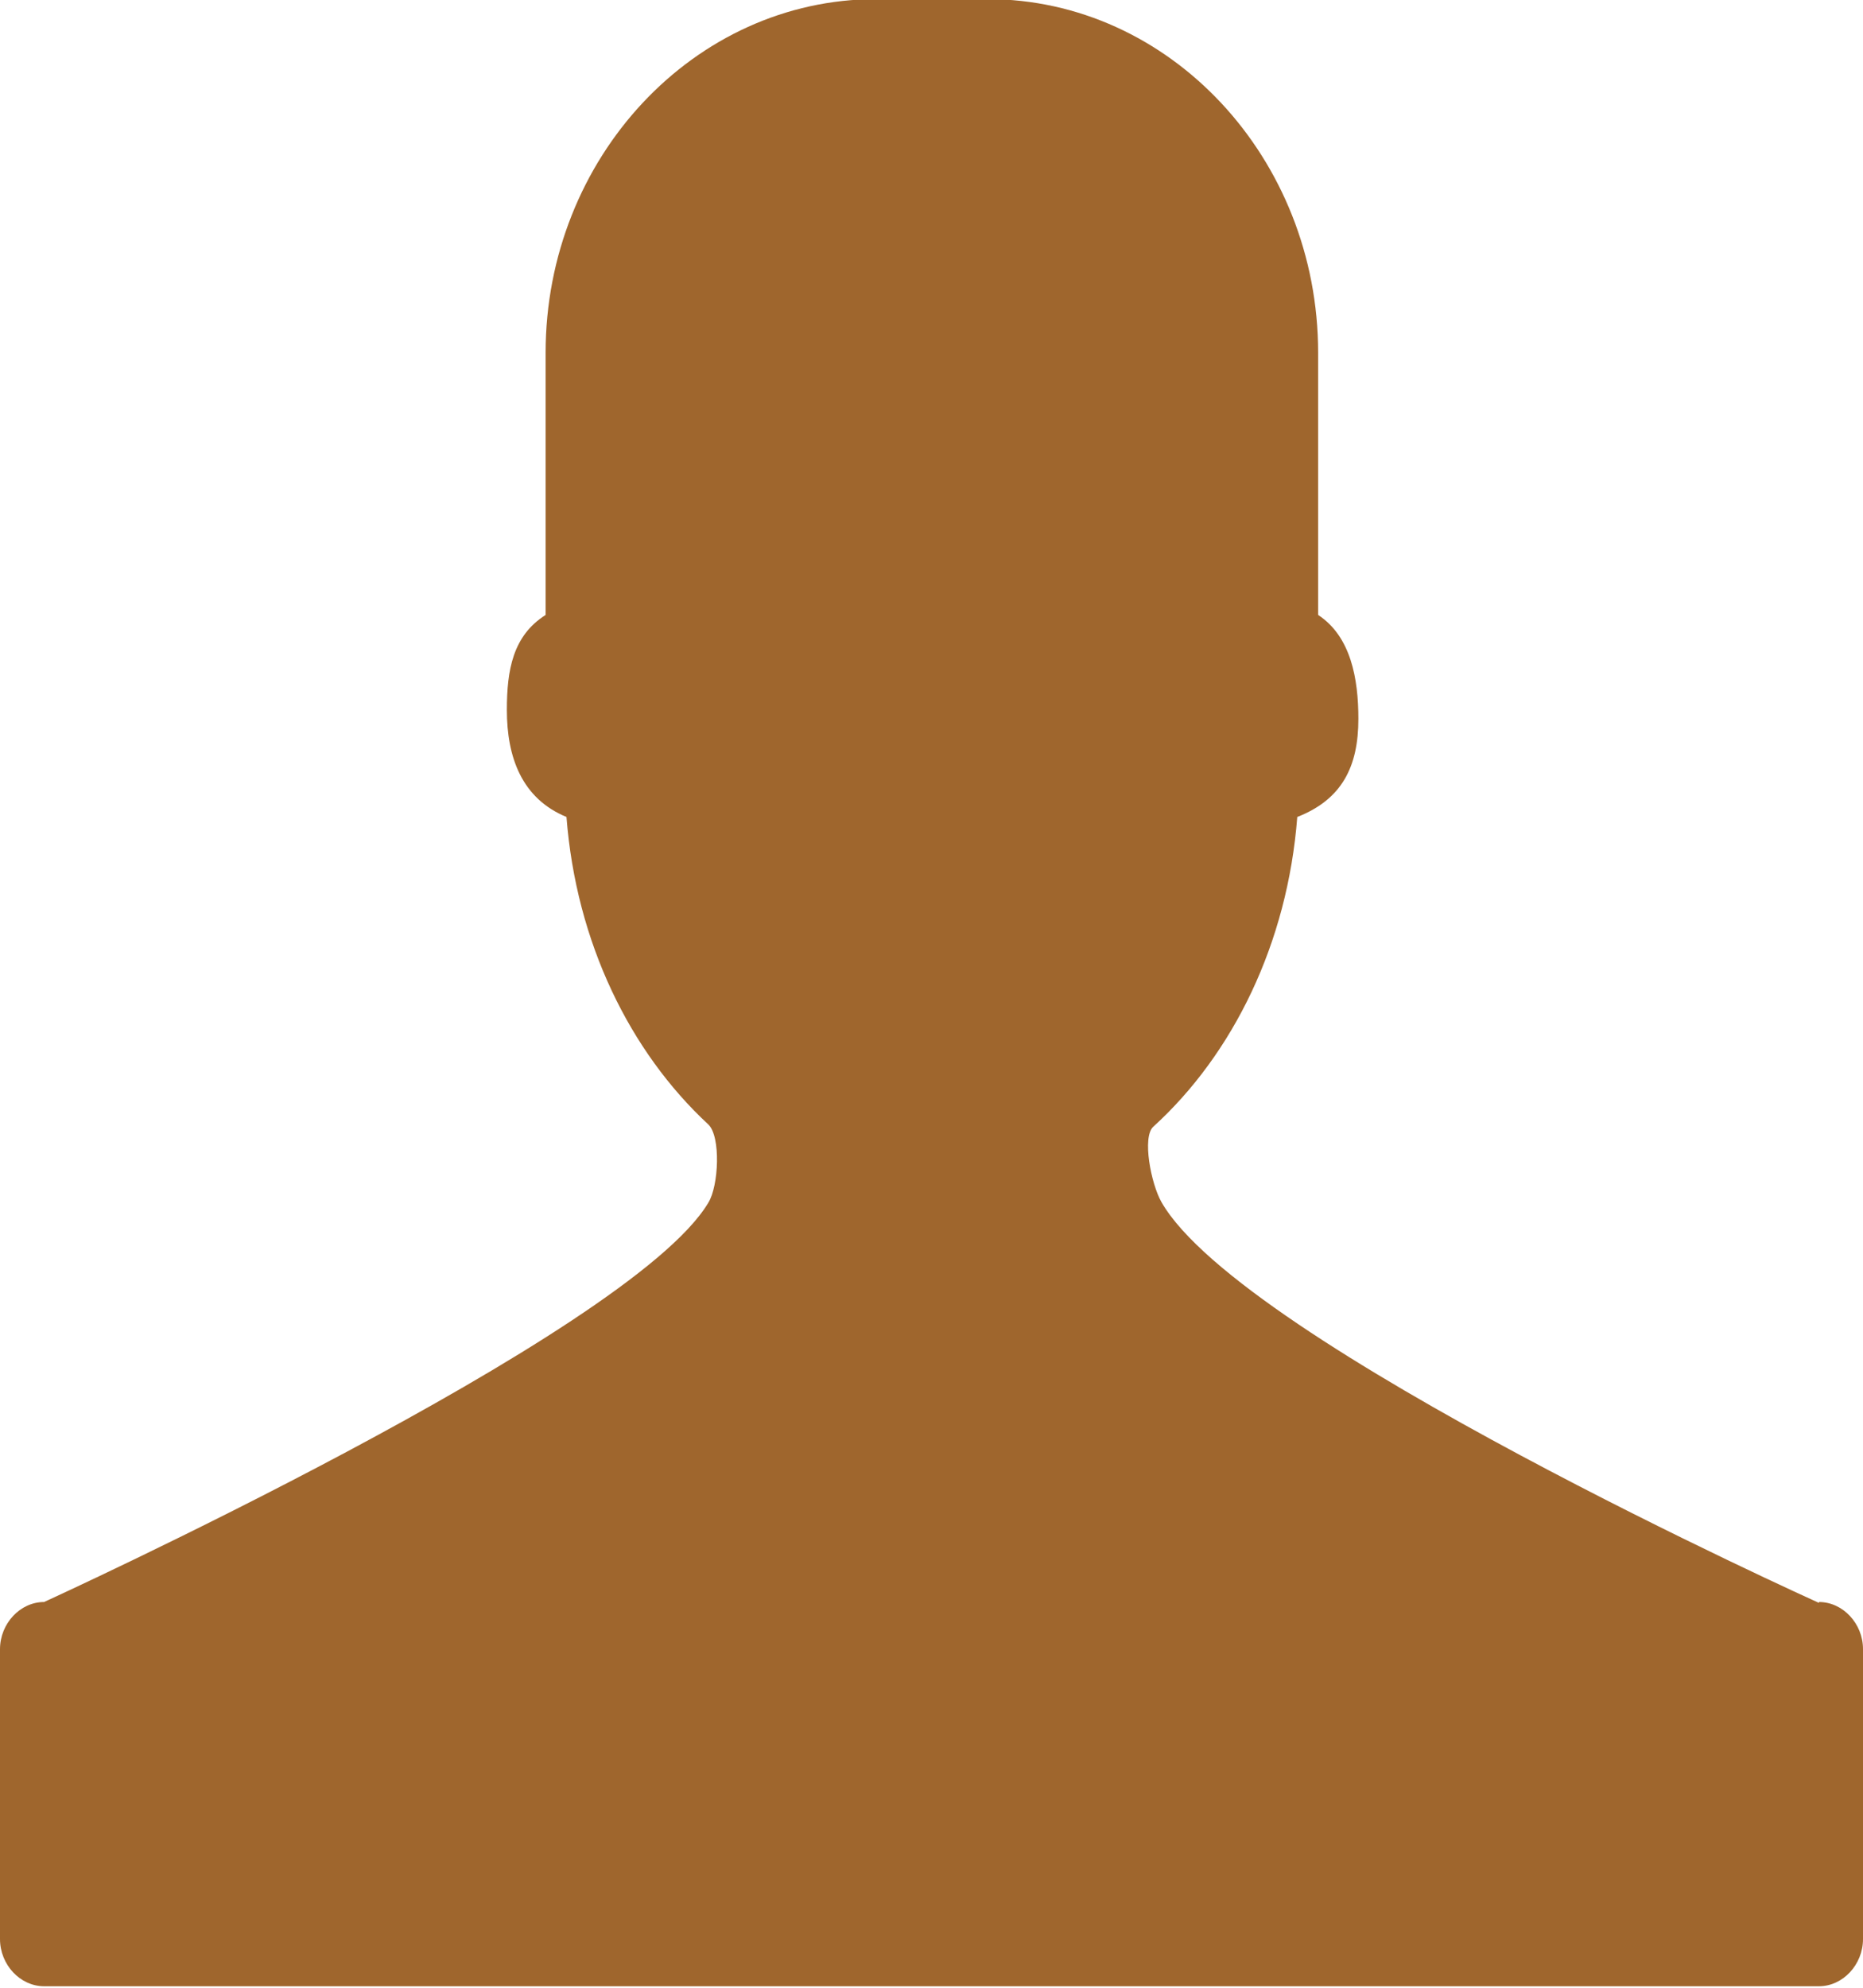 <svg xmlns="http://www.w3.org/2000/svg" width="15" height="16" fill="none"><g clip-path="url(#architect-icon)"><path fill="#9F662D" d="M14.645 12.902s-4.651-2.096-5.294-3.227c-.084-.148-.156-.521-.066-.605.643-.585 1.082-1.478 1.16-2.494.36-.141.492-.405.492-.79 0-.322-.06-.663-.324-.836V2.84c0-1.568-1.196-2.847-2.662-2.847h-.896c-1.466 0-2.662 1.279-2.662 2.847V4.95c-.264.167-.312.443-.312.765 0 .38.12.713.48.861.078 1.01.511 1.89 1.142 2.475.102.097.084.495 0 .63-.63 1.06-5.348 3.214-5.348 3.214-.193 0-.355.174-.355.38v2.333c0 .206.162.38.355.38h14.29c.193 0 .355-.174.355-.38v-2.334c0-.205-.162-.379-.355-.379v.007Z"/></g><defs><clipPath id="architect-icon"><path fill="#fff" d="M0 0h15v16H0z"/></clipPath></defs></svg>